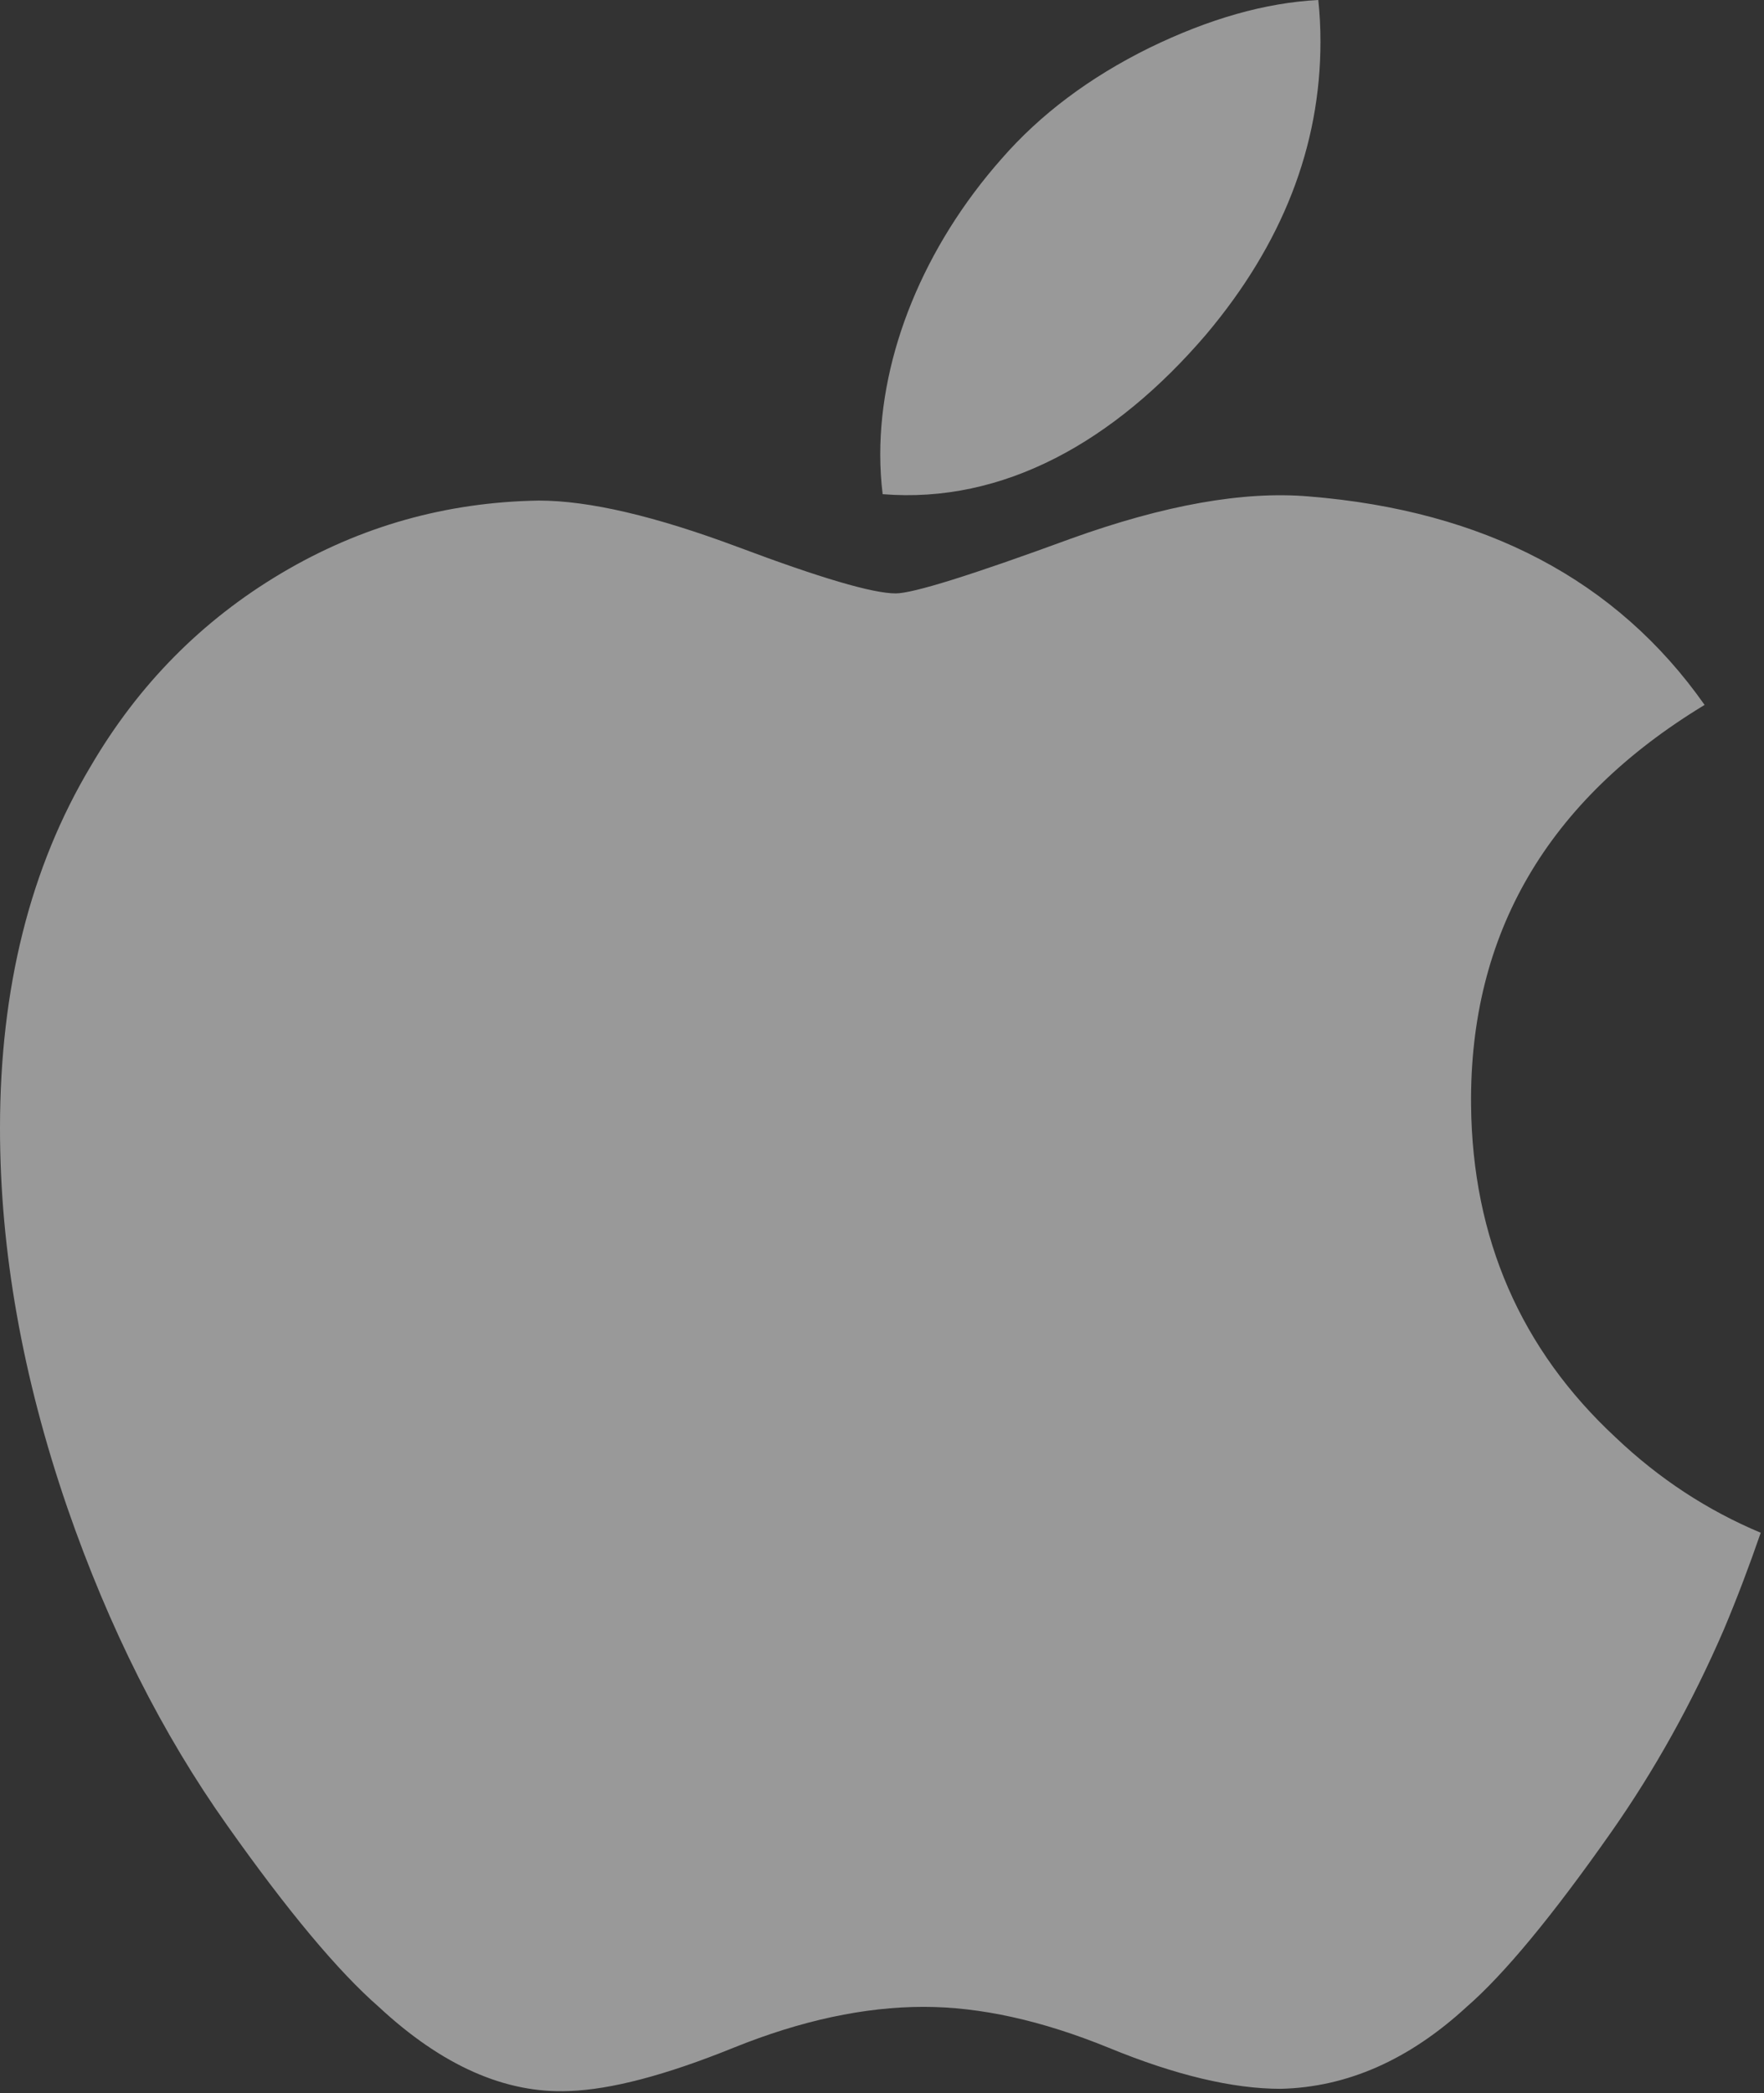 <svg width="43" height="51" viewBox="0 0 43 51" fill="none" xmlns="http://www.w3.org/2000/svg">
<rect x="0" y="0" width="43" height="51" fill="#333333" stroke="none"/>
<path d="M42.02 39.709C41.25 41.489 40.337 43.128 39.281 44.634C37.84 46.688 36.661 48.11 35.752 48.899C34.343 50.195 32.833 50.859 31.216 50.896C30.056 50.896 28.656 50.566 27.027 49.896C25.392 49.229 23.89 48.899 22.517 48.899C21.076 48.899 19.531 49.229 17.879 49.896C16.224 50.566 14.89 50.915 13.871 50.95C12.321 51.016 10.775 50.333 9.233 48.899C8.249 48.041 7.017 46.569 5.542 44.483C3.96 42.256 2.658 39.674 1.639 36.73C0.547 33.55 0 30.471 0 27.49C0 24.075 0.738 21.13 2.216 18.662C3.377 16.68 4.923 15.116 6.857 13.968C8.791 12.82 10.88 12.235 13.131 12.197C14.362 12.197 15.977 12.578 17.983 13.327C19.984 14.078 21.269 14.459 21.833 14.459C22.254 14.459 23.681 14.014 26.101 13.126C28.389 12.302 30.32 11.961 31.902 12.096C36.189 12.442 39.41 14.132 41.552 17.176C37.718 19.499 35.821 22.753 35.859 26.927C35.893 30.178 37.073 32.884 39.391 35.032C40.441 36.029 41.614 36.799 42.92 37.347C42.637 38.168 42.338 38.954 42.02 39.709ZM32.188 1.019C32.188 3.568 31.257 5.947 29.402 8.149C27.162 10.767 24.453 12.28 21.516 12.041C21.479 11.736 21.457 11.414 21.457 11.076C21.457 8.63 22.522 6.011 24.413 3.871C25.357 2.787 26.558 1.886 28.015 1.167C29.468 0.459 30.842 0.067 32.135 0C32.172 0.341 32.188 0.681 32.188 1.019Z" fill="white" fill-opacity="0.5"/>
</svg>
